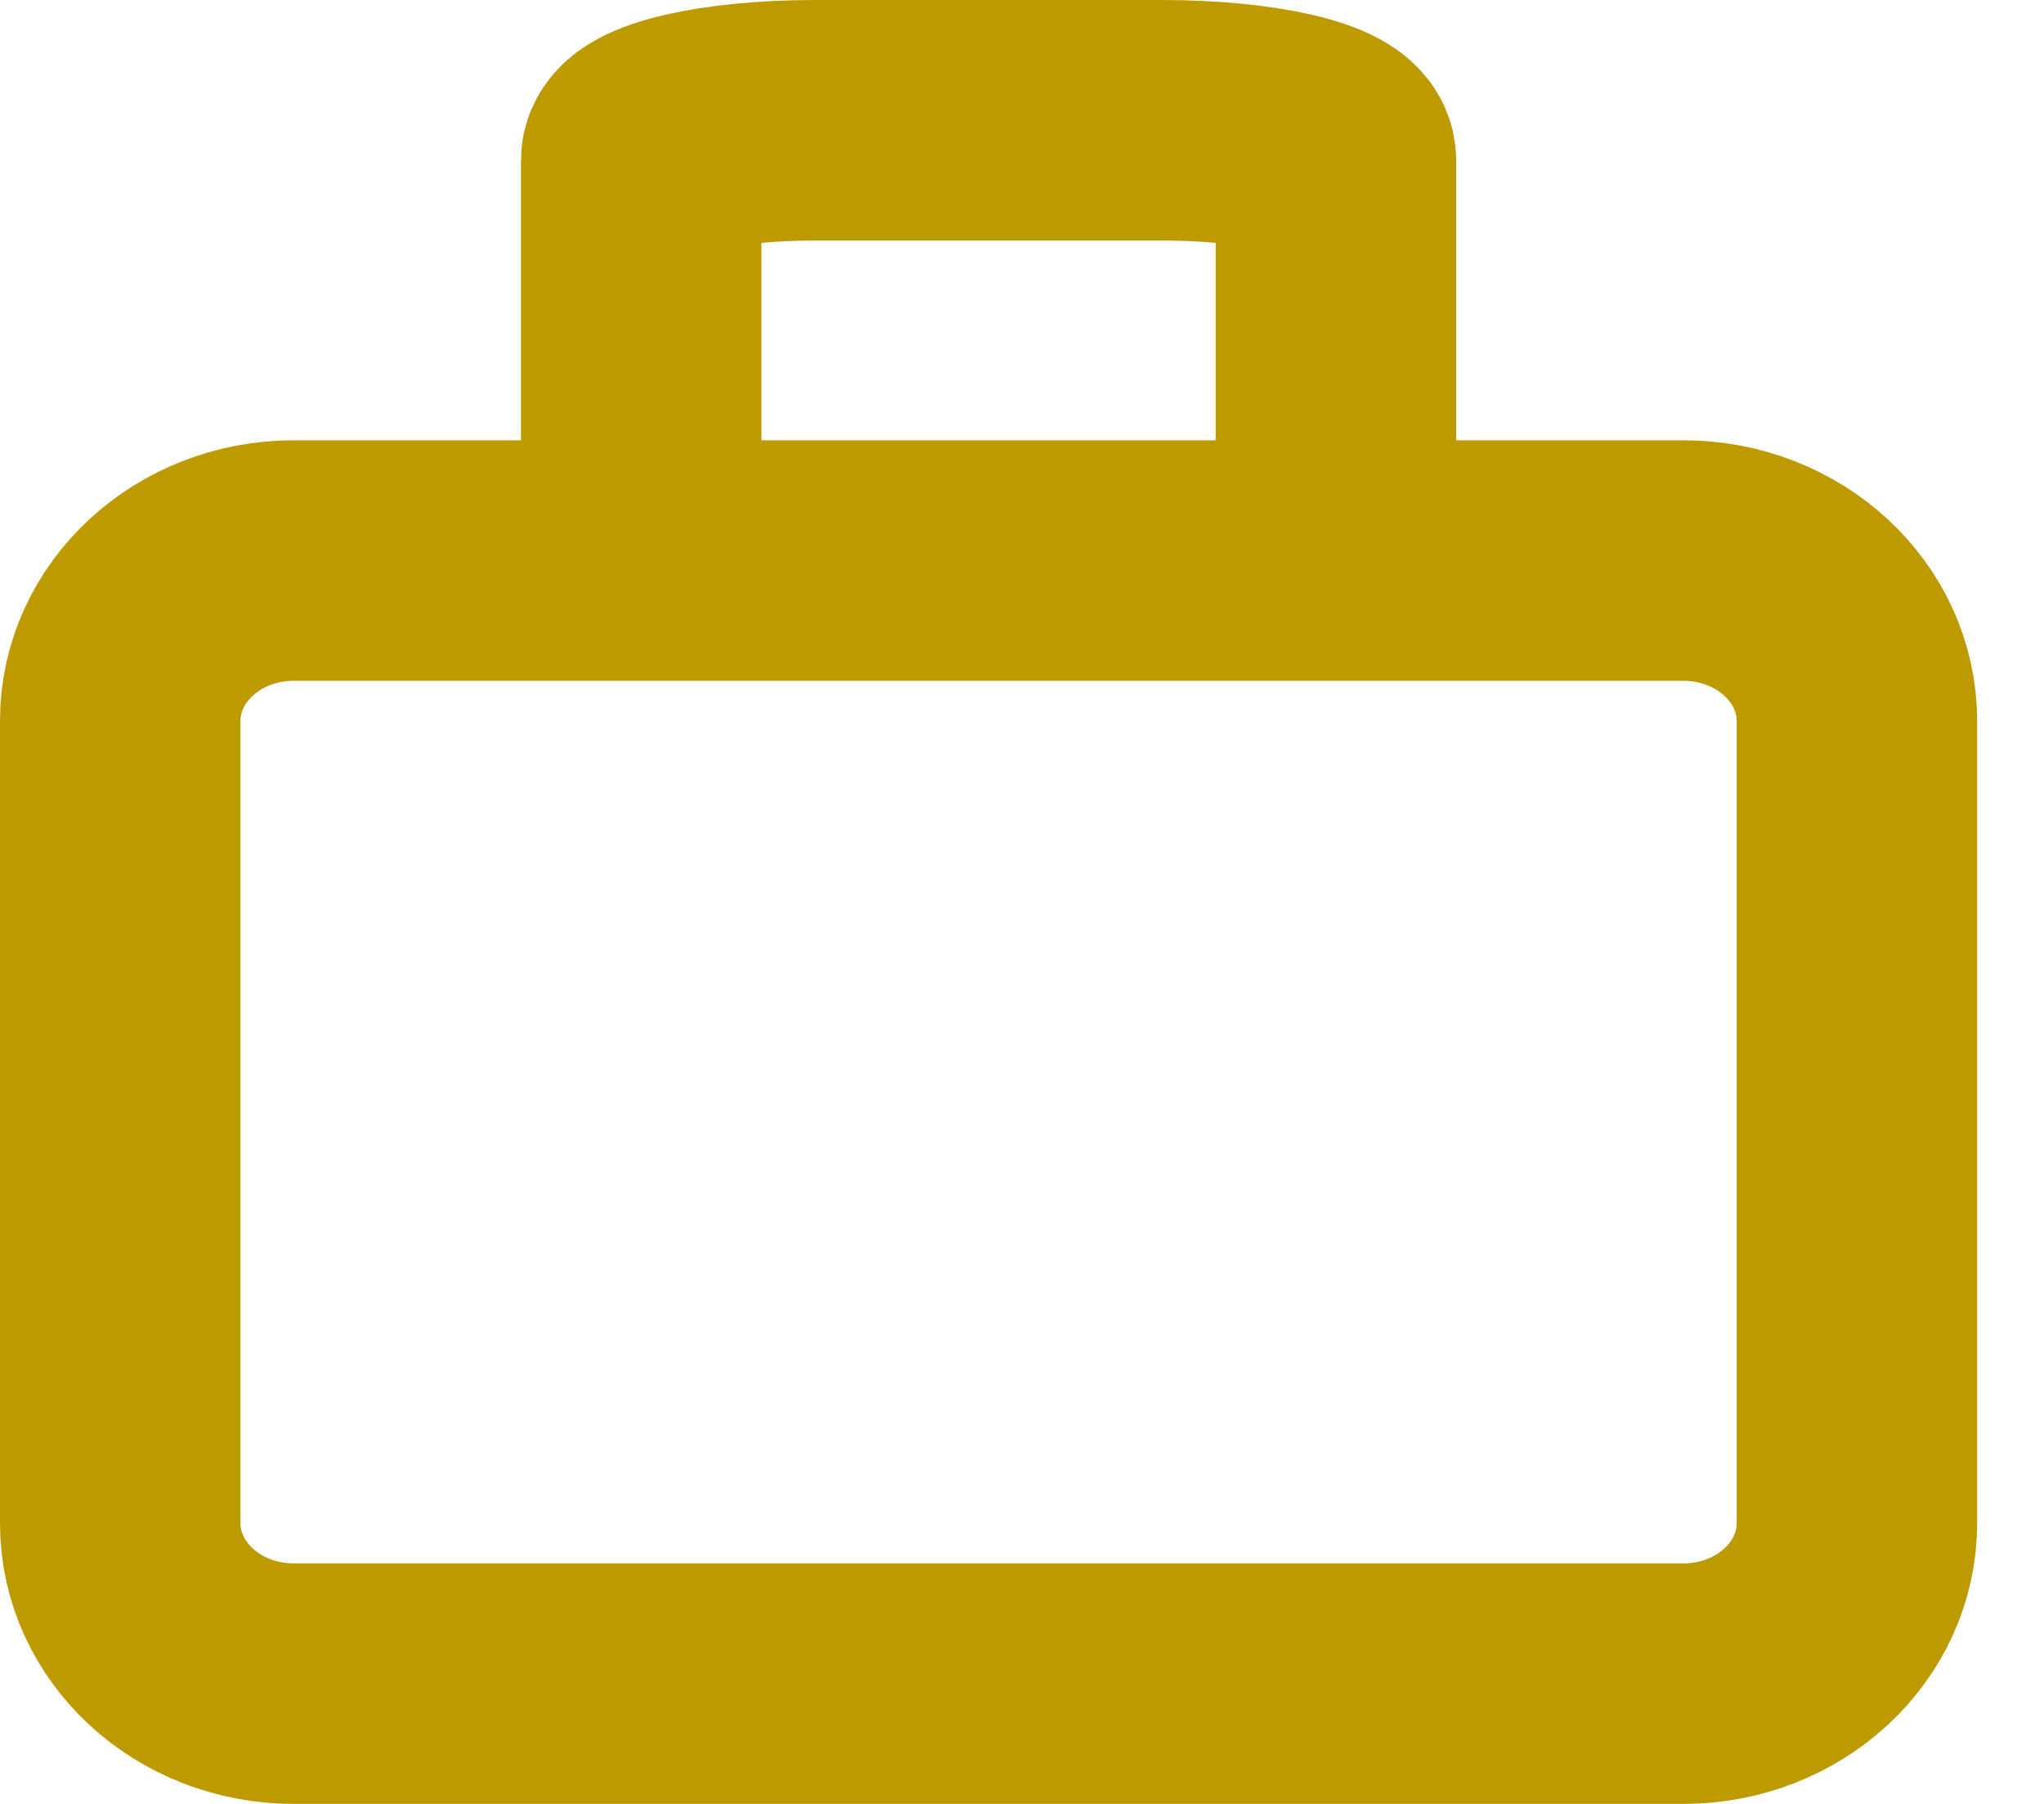 <?xml version="1.0" encoding="UTF-8"?>
<svg width="17px" height="15px" viewBox="0 0 17 15" version="1.1" xmlns="http://www.w3.org/2000/svg" xmlns:xlink="http://www.w3.org/1999/xlink">
    <title>74DBCBE5-D8E8-41C6-996C-383A4EBC4074</title>
    <g id="Maquette" stroke="none" stroke-width="1" fill="none" fill-rule="evenodd" stroke-linecap="round" stroke-linejoin="round">
        <g id="KALI-RH---Page-Détail-_-Nos-Offres" transform="translate(-825, -1056)" stroke="#BD9A00" stroke-width="2">
            <g id="Group-18" transform="translate(826, 1056)">
                <g id="Group-5-Copy" transform="translate(-0, 1)">
                    <path d="M1.444,3.661 L13,3.661 C13.797,3.661 14.444,4.258 14.444,4.995 L14.444,11.666 C14.444,12.403 13.797,13 13,13 L1.444,13 C0.646,13 0,12.403 0,11.666 L0,4.995 C0,4.258 0.646,3.661 1.444,3.661 Z" id="Stroke-1"></path>
                    <path d="M10.111,3 L10.111,0.333 C10.111,0.149 9.464,0 8.667,0 L5.778,0 C4.98,0 4.333,0.149 4.333,0.333 L4.333,3" id="Stroke-3"></path>
                </g>
            </g>
        </g>
    </g>
</svg>